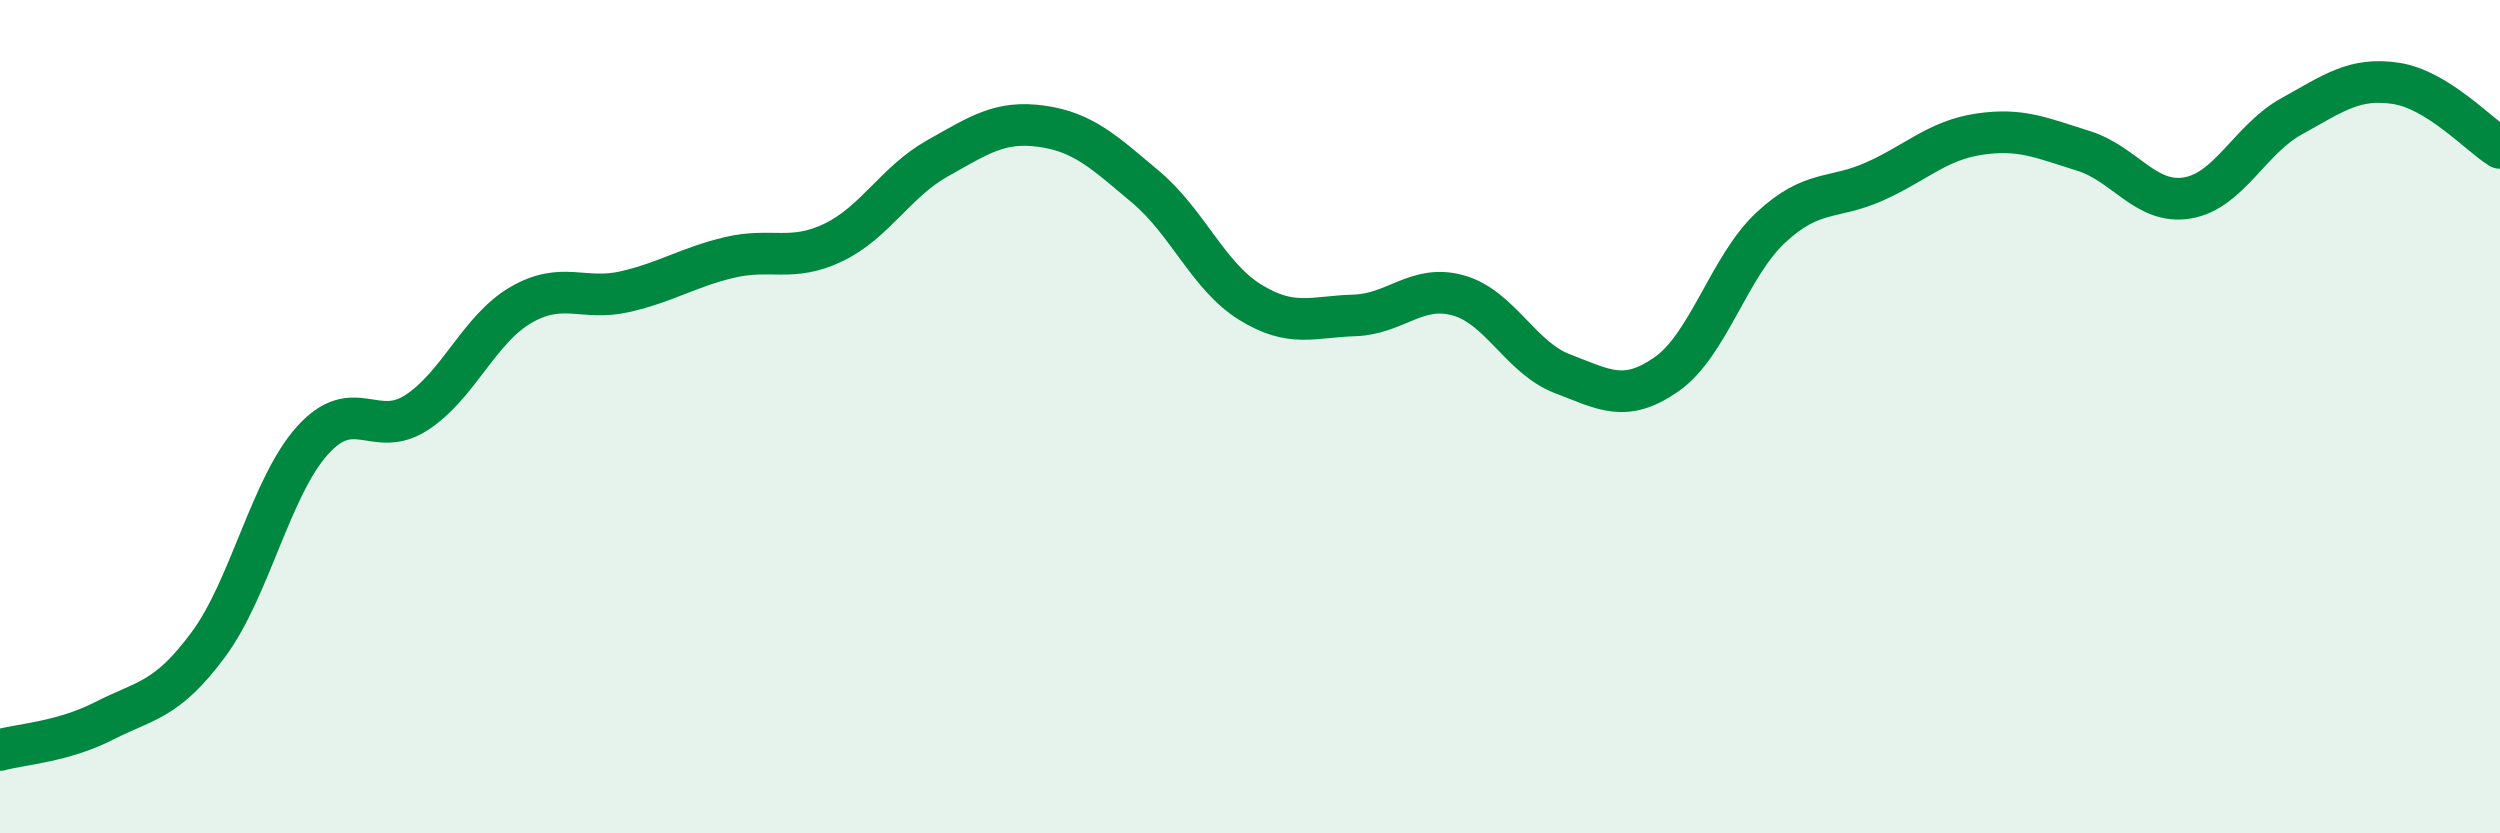 
    <svg width="60" height="20" viewBox="0 0 60 20" xmlns="http://www.w3.org/2000/svg">
      <path
        d="M 0,18 C 0.5,17.86 1.5,17.81 2.5,17.3 C 3.5,16.79 4,16.82 5,15.47 C 6,14.12 6.5,11.68 7.5,10.57 C 8.5,9.46 9,10.55 10,9.9 C 11,9.25 11.5,7.9 12.5,7.32 C 13.5,6.74 14,7.23 15,7 C 16,6.77 16.5,6.42 17.5,6.18 C 18.5,5.94 19,6.3 20,5.82 C 21,5.34 21.5,4.36 22.5,3.8 C 23.5,3.24 24,2.89 25,3.03 C 26,3.17 26.5,3.65 27.5,4.49 C 28.5,5.33 29,6.63 30,7.25 C 31,7.87 31.5,7.6 32.5,7.57 C 33.5,7.54 34,6.81 35,7.09 C 36,7.37 36.5,8.59 37.5,8.97 C 38.5,9.35 39,9.68 40,8.98 C 41,8.28 41.5,6.39 42.5,5.46 C 43.5,4.53 44,4.8 45,4.35 C 46,3.9 46.5,3.37 47.5,3.22 C 48.5,3.07 49,3.31 50,3.62 C 51,3.93 51.5,4.92 52.5,4.75 C 53.5,4.58 54,3.34 55,2.79 C 56,2.24 56.5,1.85 57.5,2 C 58.5,2.15 59.5,3.24 60,3.55L60 20L0 20Z"
        fill="#008740"
        opacity="0.1"
        stroke-linecap="round"
        stroke-linejoin="round"
      />
      <path
        d="M 0,18 C 0.5,17.86 1.5,17.81 2.5,17.3 C 3.5,16.79 4,16.82 5,15.47 C 6,14.12 6.5,11.68 7.5,10.57 C 8.5,9.46 9,10.55 10,9.9 C 11,9.25 11.5,7.9 12.5,7.32 C 13.5,6.74 14,7.23 15,7 C 16,6.77 16.5,6.42 17.5,6.18 C 18.5,5.94 19,6.3 20,5.82 C 21,5.34 21.5,4.36 22.5,3.8 C 23.5,3.24 24,2.89 25,3.03 C 26,3.17 26.5,3.65 27.5,4.49 C 28.5,5.33 29,6.63 30,7.25 C 31,7.87 31.5,7.6 32.5,7.57 C 33.5,7.54 34,6.81 35,7.09 C 36,7.37 36.5,8.59 37.5,8.97 C 38.5,9.35 39,9.68 40,8.98 C 41,8.28 41.5,6.39 42.5,5.46 C 43.5,4.53 44,4.8 45,4.35 C 46,3.9 46.5,3.37 47.5,3.22 C 48.5,3.07 49,3.31 50,3.62 C 51,3.93 51.5,4.92 52.5,4.75 C 53.5,4.58 54,3.34 55,2.79 C 56,2.24 56.5,1.85 57.5,2 C 58.5,2.15 59.5,3.24 60,3.55"
        stroke="#008740"
        stroke-width="1"
        fill="none"
        stroke-linecap="round"
        stroke-linejoin="round"
      />
    </svg>
  